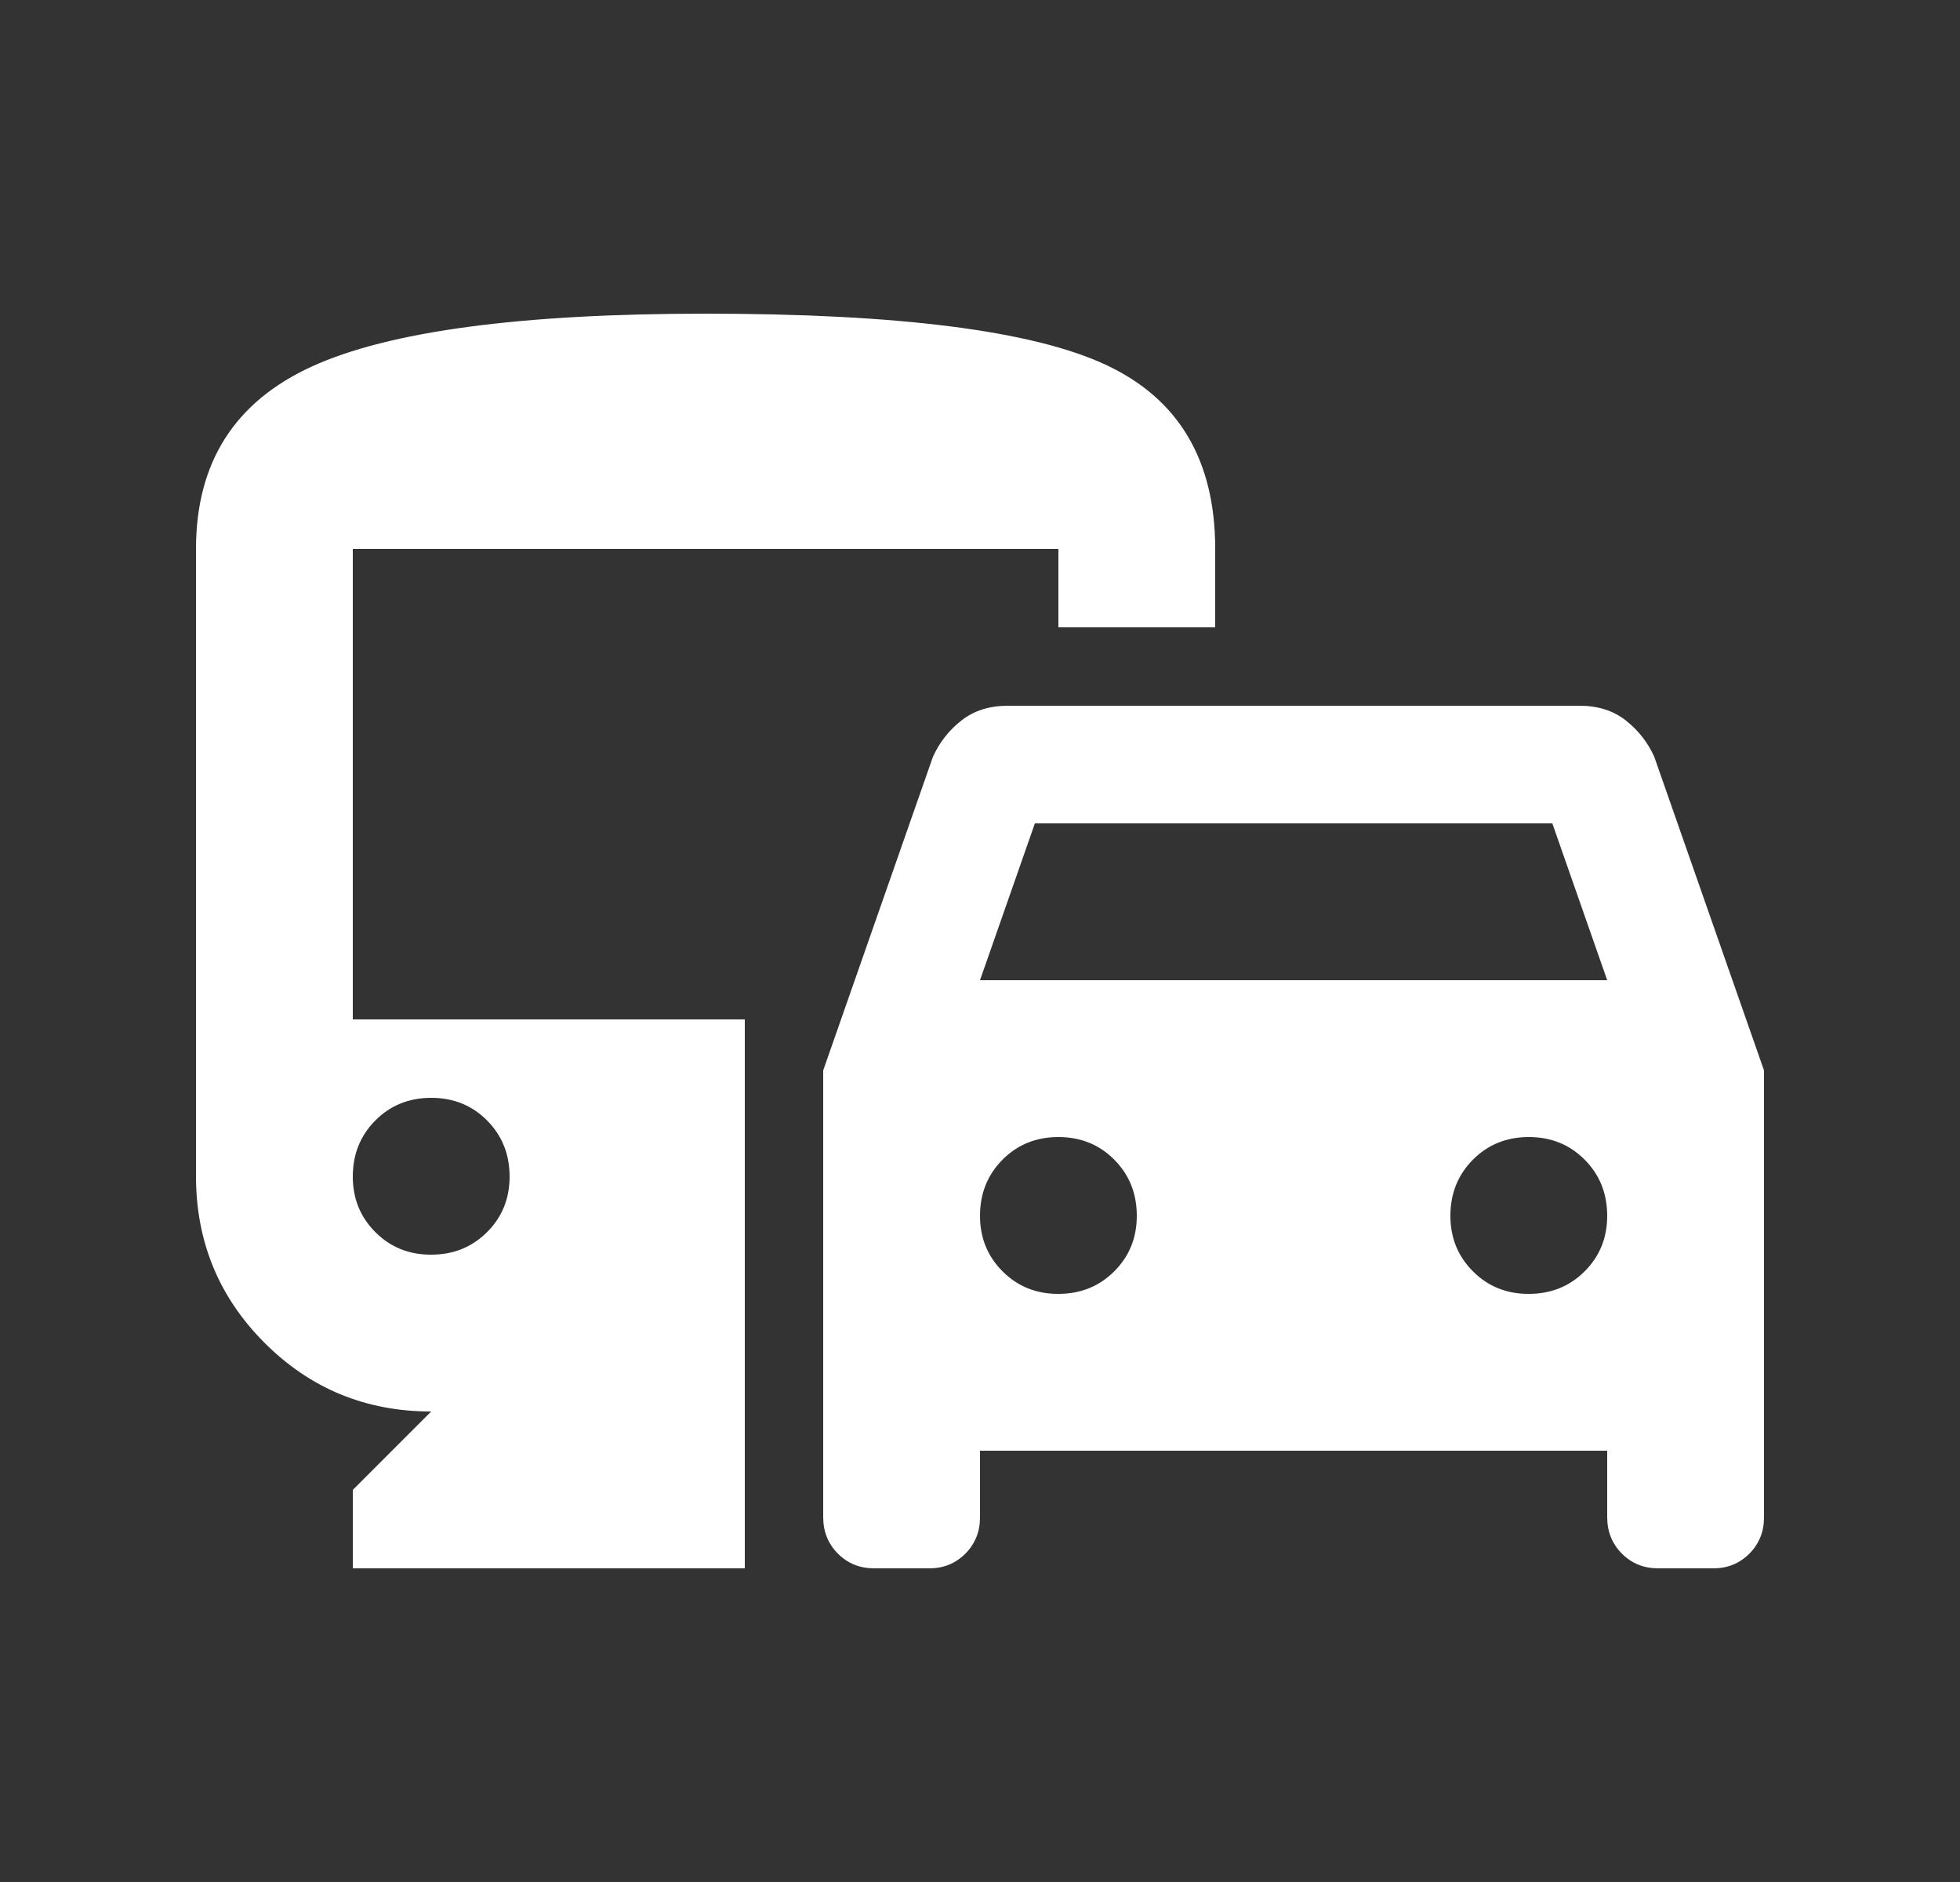 <svg width="25" height="24" viewBox="0 0 25 24" fill="none" xmlns="http://www.w3.org/2000/svg">
<rect x="0" y="0" width="25" height="24" fill="#333333" stroke="none"/>
<path d="M10.5 19.35V13.65L11.9 9.65C11.983 9.467 12.104 9.313 12.263 9.188C12.422 9.063 12.617 9.001 12.85 9H20.15C20.383 9 20.579 9.063 20.738 9.188C20.897 9.313 21.017 9.467 21.1 9.65L22.5 13.65V19.35C22.5 19.533 22.438 19.688 22.313 19.813C22.188 19.938 22.034 20.001 21.85 20H21.15C20.967 20 20.813 19.938 20.688 19.813C20.563 19.688 20.501 19.534 20.5 19.35V18.5H12.5V19.35C12.5 19.533 12.438 19.688 12.313 19.813C12.188 19.938 12.034 20.001 11.85 20H11.15C10.967 20 10.813 19.938 10.688 19.813C10.563 19.688 10.501 19.534 10.5 19.35ZM12.5 12.5H20.5L19.8 10.5H13.2L12.5 12.5ZM13.5 16.5C13.783 16.5 14.021 16.404 14.213 16.212C14.405 16.02 14.501 15.783 14.5 15.5C14.499 15.217 14.403 14.98 14.212 14.788C14.021 14.596 13.783 14.5 13.5 14.5C13.217 14.5 12.979 14.596 12.788 14.788C12.597 14.98 12.501 15.217 12.5 15.5C12.499 15.783 12.595 16.02 12.788 16.213C12.981 16.406 13.218 16.501 13.5 16.5ZM19.5 16.5C19.783 16.5 20.021 16.404 20.213 16.212C20.405 16.02 20.501 15.783 20.5 15.5C20.499 15.217 20.403 14.98 20.212 14.788C20.021 14.596 19.783 14.5 19.5 14.5C19.217 14.5 18.979 14.596 18.788 14.788C18.597 14.98 18.501 15.217 18.5 15.5C18.499 15.783 18.595 16.02 18.788 16.213C18.981 16.406 19.218 16.501 19.5 16.5ZM4.5 20V19L5.5 18C4.667 18 3.958 17.708 3.375 17.125C2.792 16.542 2.5 15.833 2.5 15V7C2.5 5.9 2.992 5.125 3.975 4.675C4.958 4.225 6.633 4 9 4C11.467 4 13.167 4.217 14.1 4.65C15.033 5.083 15.5 5.867 15.5 7V8H13.5V7H4.5V13H9.5V20H4.5ZM5.5 16C5.783 16 6.021 15.904 6.213 15.712C6.405 15.52 6.501 15.283 6.5 15C6.499 14.717 6.403 14.48 6.212 14.288C6.021 14.096 5.783 14 5.5 14C5.217 14 4.979 14.096 4.788 14.288C4.597 14.48 4.501 14.717 4.5 15C4.499 15.283 4.595 15.52 4.788 15.713C4.981 15.906 5.218 16.001 5.5 16Z" fill="white"/>
</svg>
